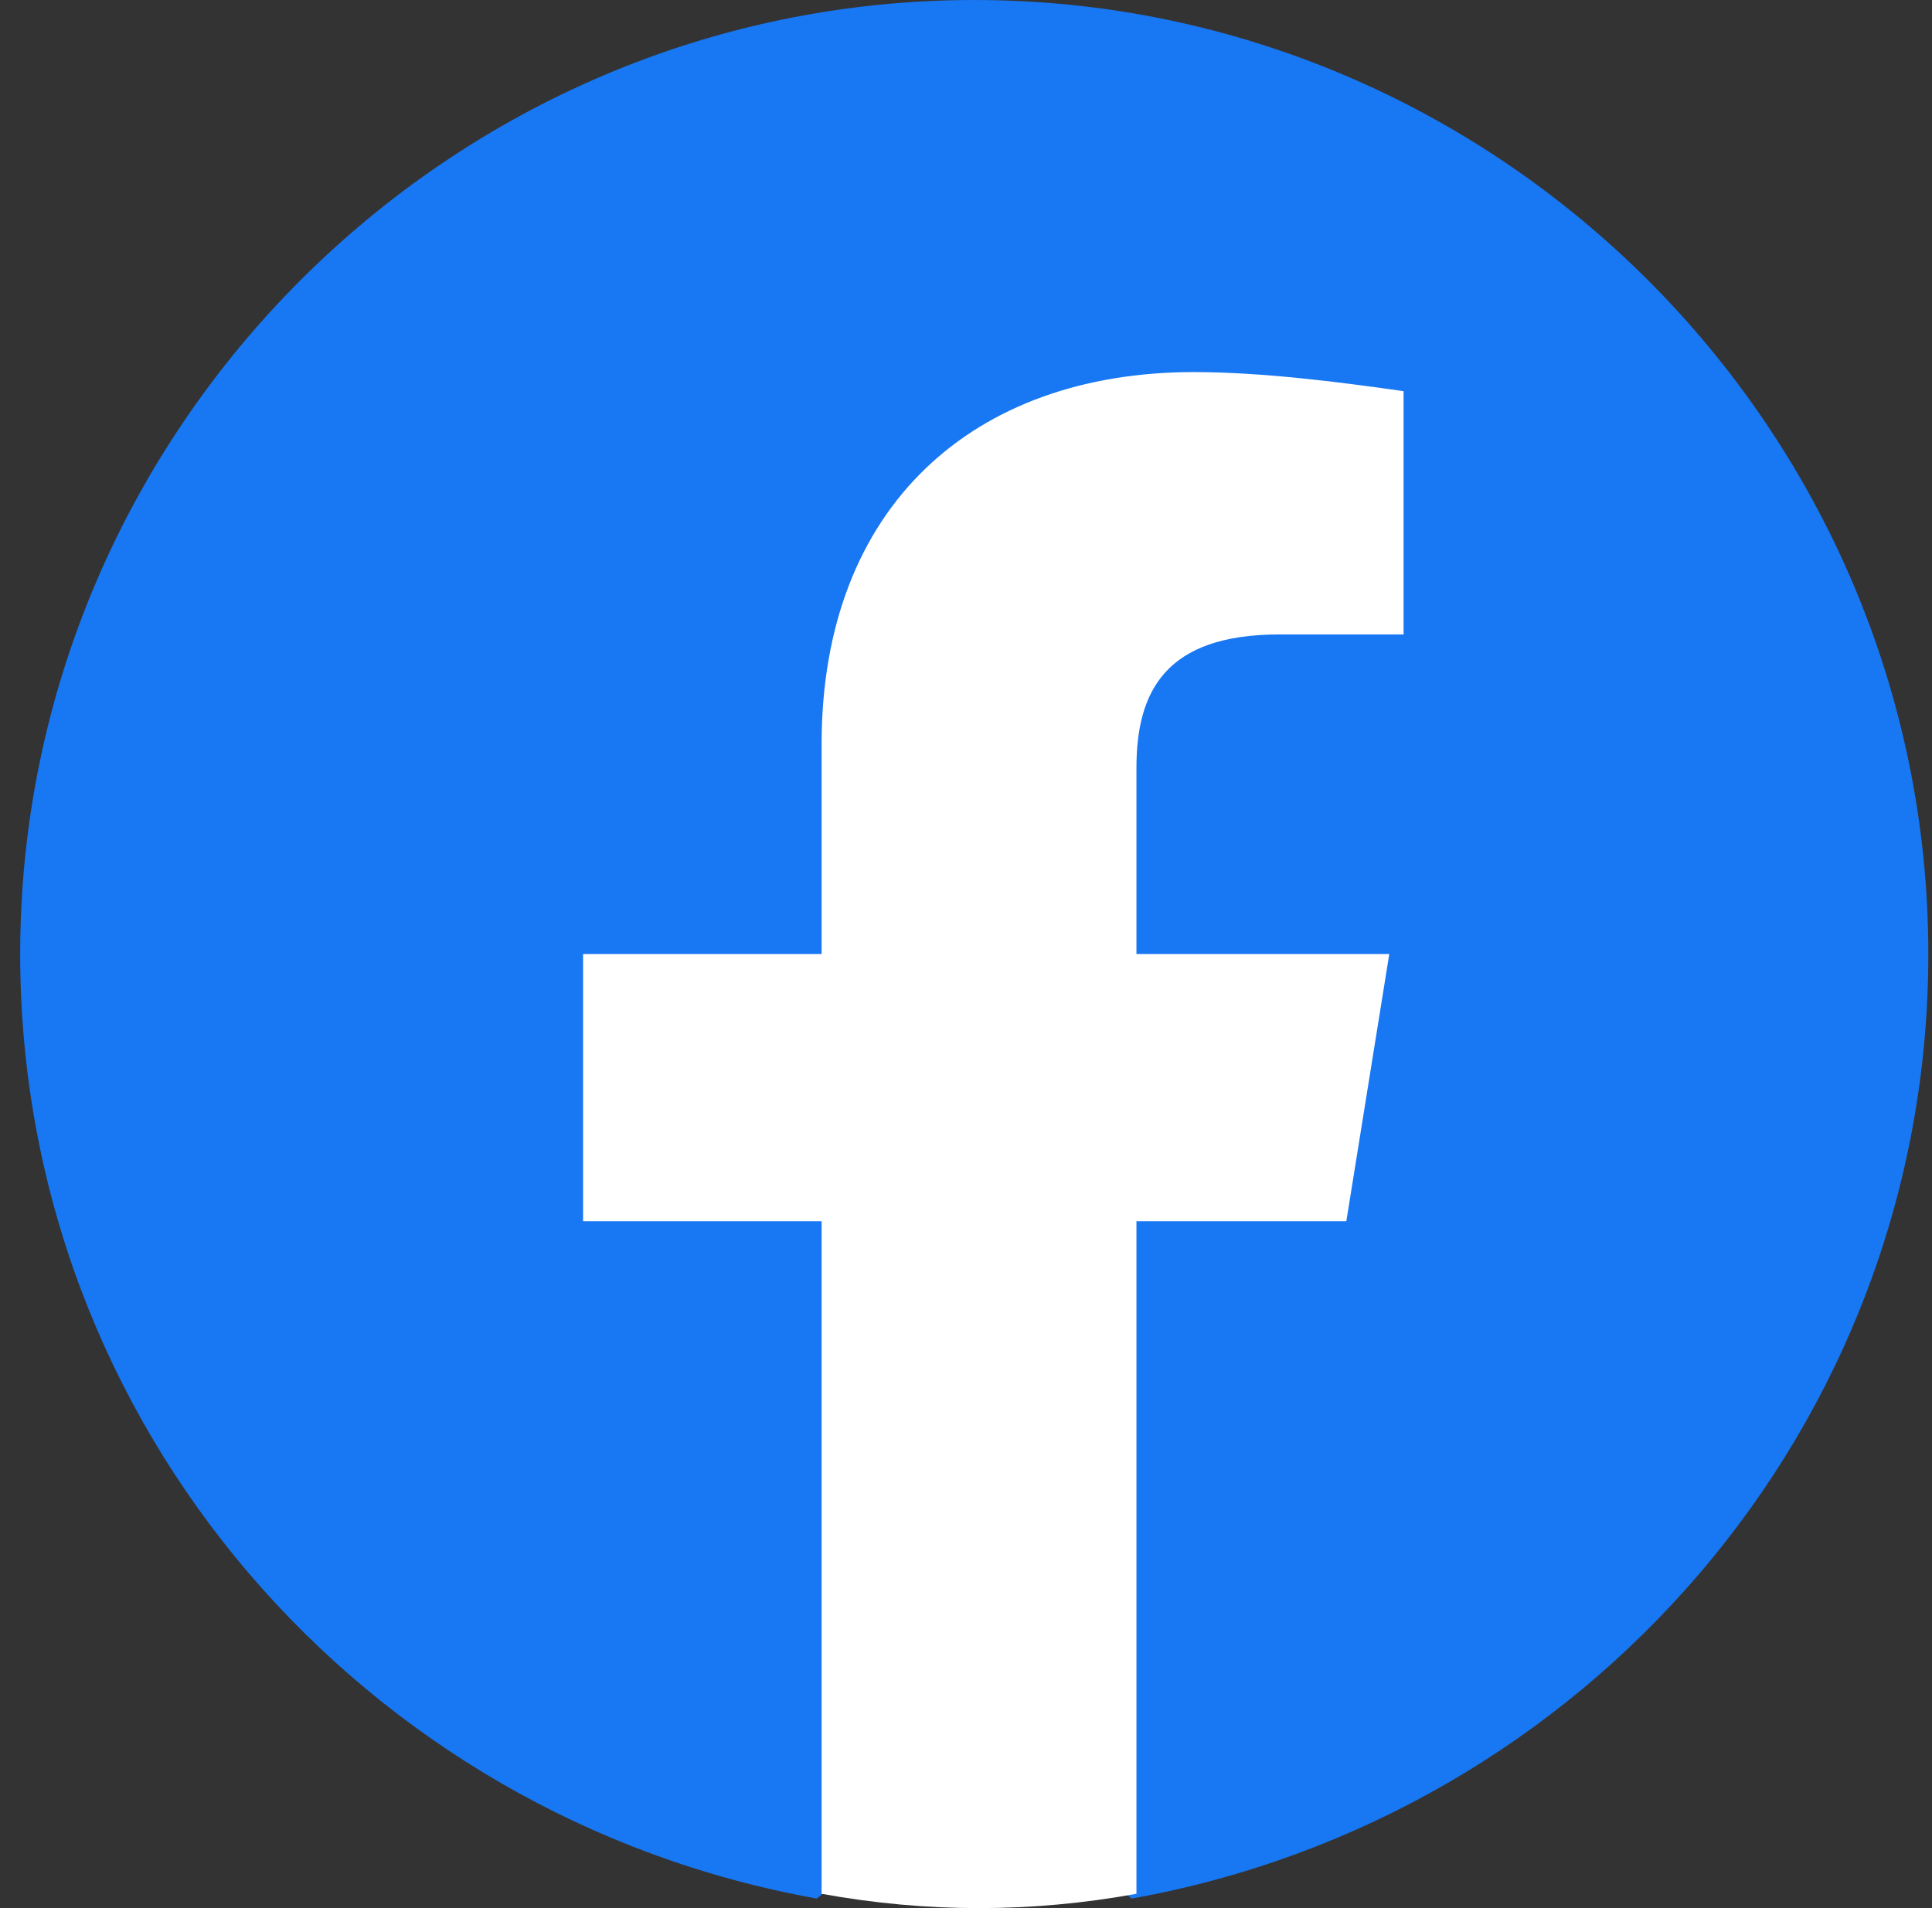 <svg width="81" height="80" viewBox="0 0 81 80" fill="none" xmlns="http://www.w3.org/2000/svg"><rect x="0" y="0" width="81" height="80" fill="#333333" stroke="none"/><path d="M34.246 79.6c-19-3.4-33.4-19.8-33.4-39.6 0-22 18-40 40-40s40 18 40 40c0 19.8-14.4 36.2-33.4 39.6l-2.2-1.8h-8.8l-2.2 1.8z" fill="#1877F2"/><path d="M56.446 51.2l1.8-11.2h-10.6v-7.8c0-3.2 1.2-5.6 6-5.6h5.2V16.4c-2.8-.4-6-.8-8.8-.8-9.2 0-15.6 5.6-15.6 15.6V40h-10v11.2h10v28.2c2.2.4 4.4.6 6.6.6 2.2 0 4.4-.2 6.6-.6V51.2h8.8z" fill="#fff"/></svg>